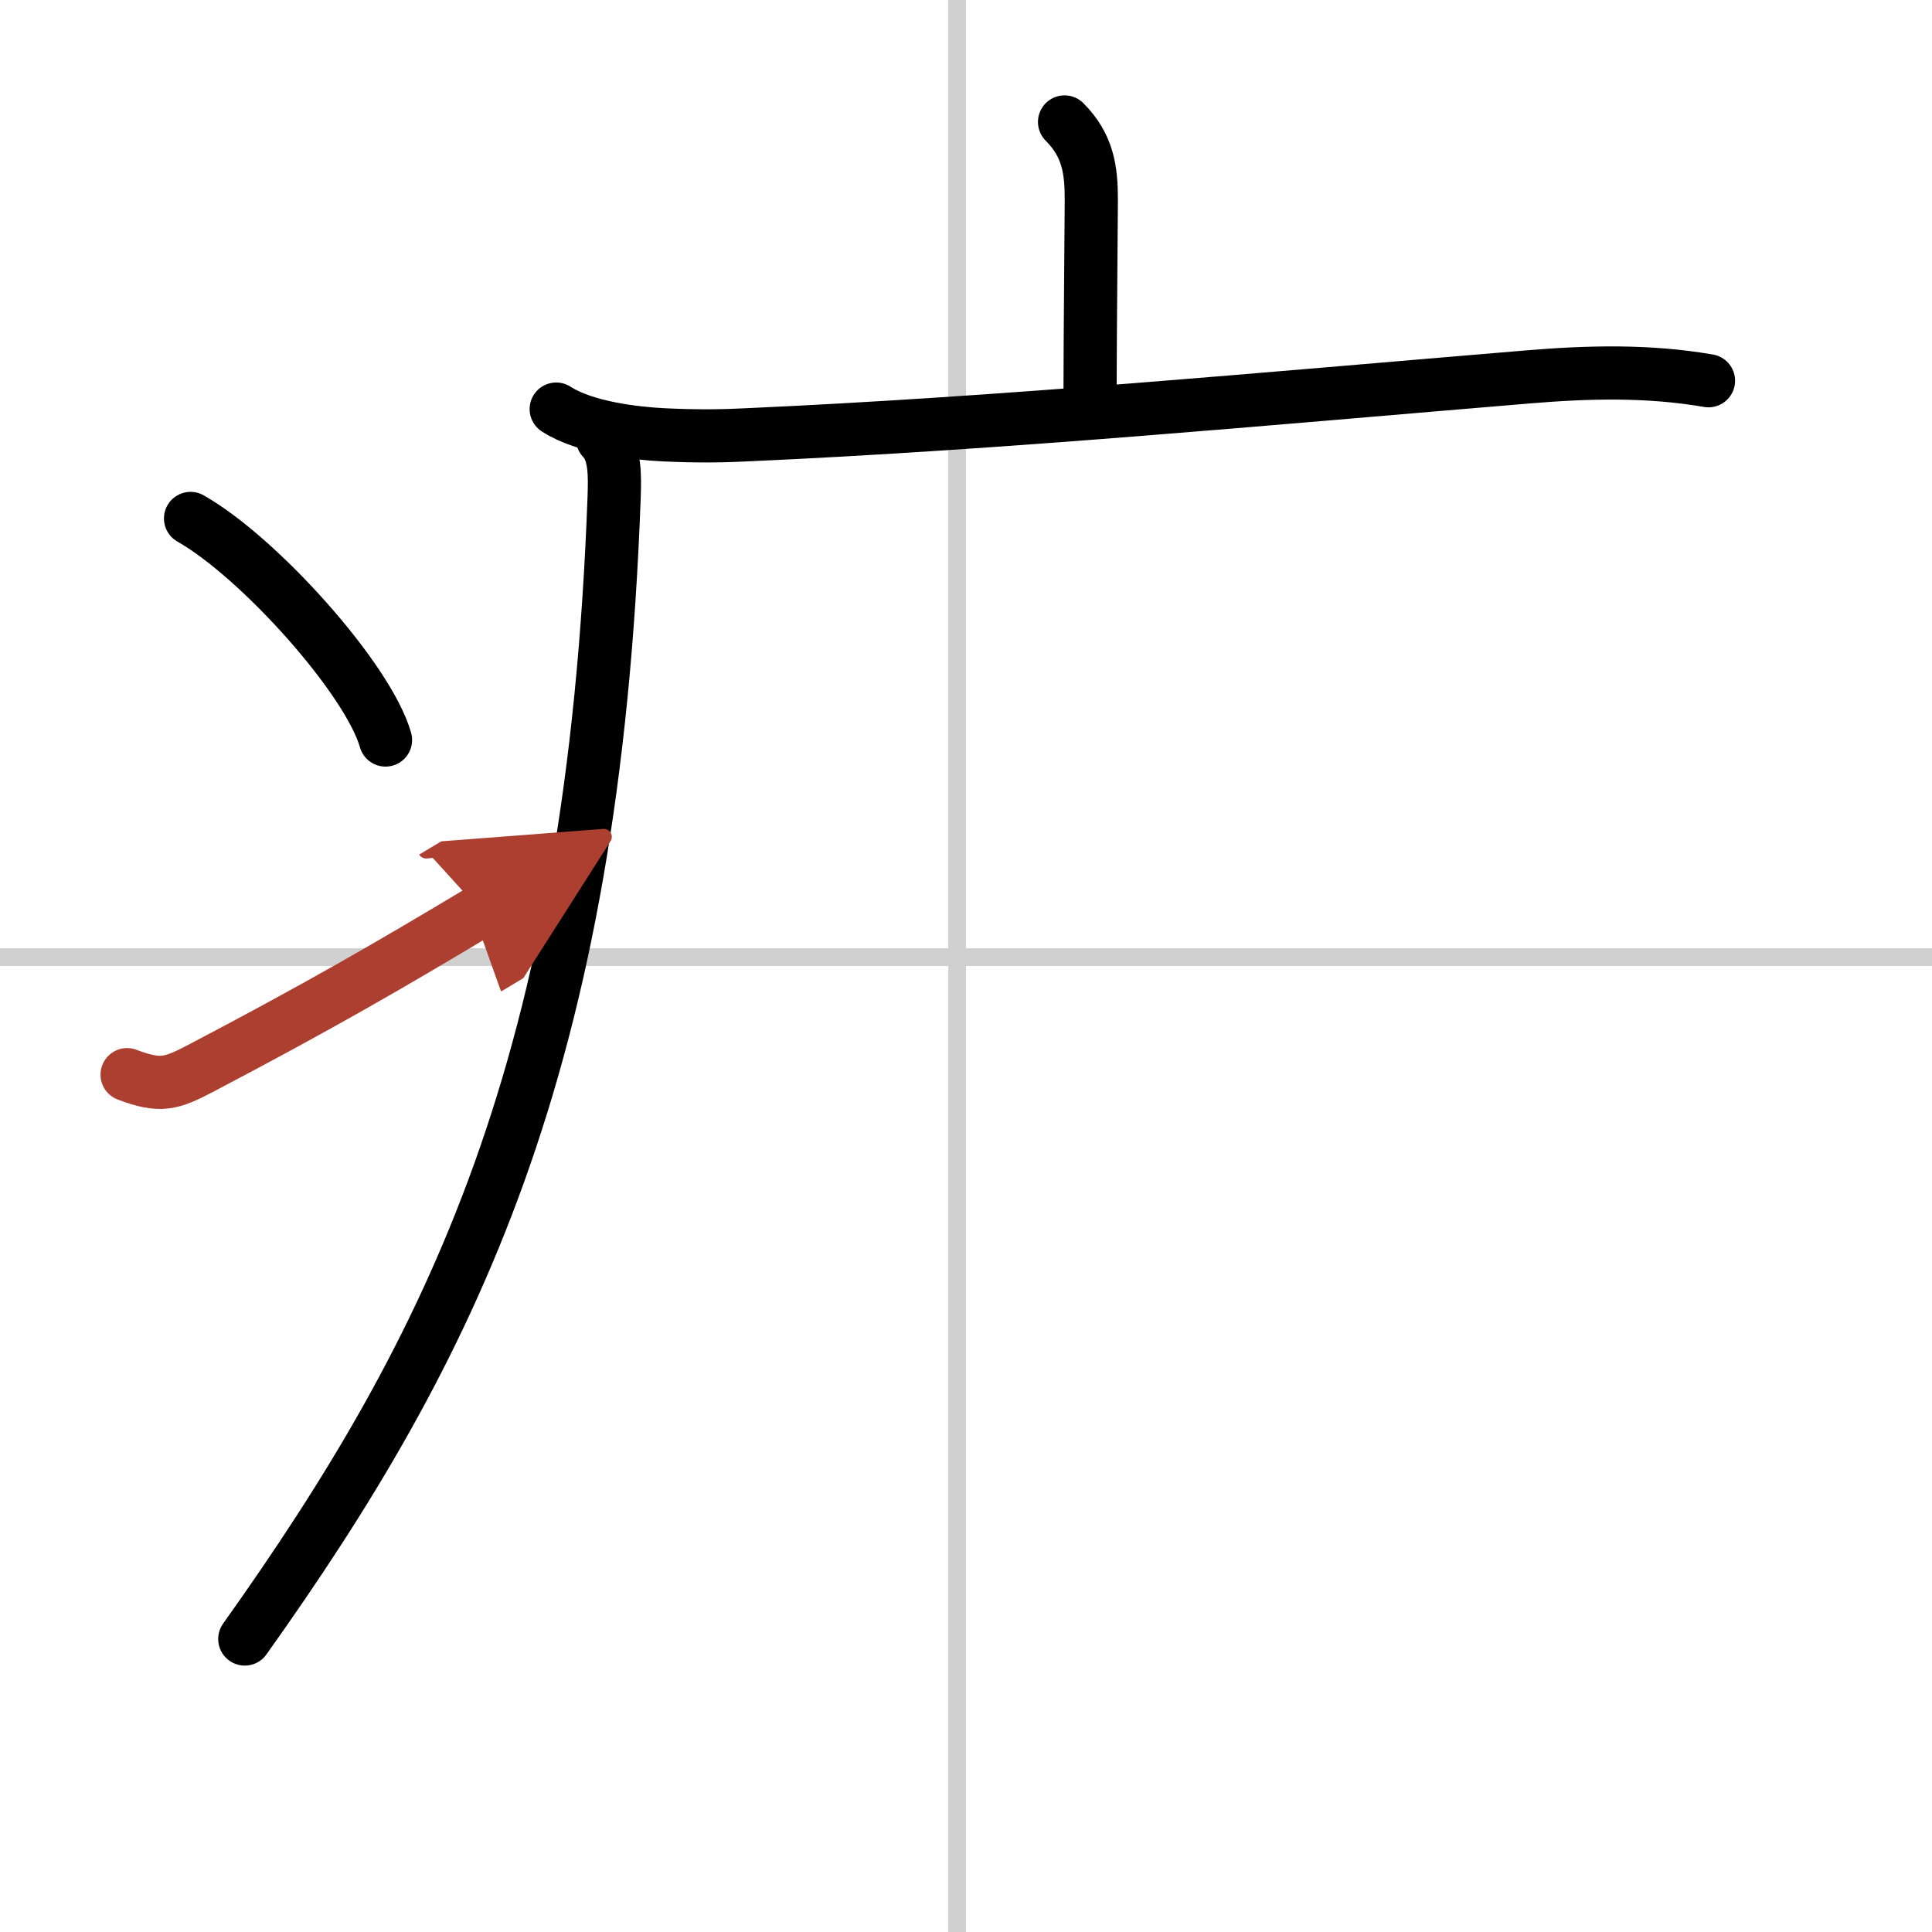 <svg width="400" height="400" viewBox="0 0 109 109" xmlns="http://www.w3.org/2000/svg"><defs><marker id="a" markerWidth="4" orient="auto" refX="1" refY="5" viewBox="0 0 10 10"><polyline points="0 0 10 5 0 10 1 5" fill="#ad3f31" stroke="#ad3f31"/></marker></defs><g fill="none" stroke="#000" stroke-linecap="round" stroke-linejoin="round" stroke-width="3"><rect width="100%" height="100%" fill="#fff" stroke="#fff"/><line x1="54" x2="54" y2="109" stroke="#d0d0d0" stroke-width="1"/><line x2="109" y1="54" y2="54" stroke="#d0d0d0" stroke-width="1"/><path d="m60.06 6.88c1.34 1.34 1.51 2.74 1.51 4.4 0 0.79-0.07 7.96-0.07 10.71"/><path d="m31.38 23.08c1.62 1.05 4.46 1.37 6.04 1.45 2.09 0.1 3.53 0.06 4.73 0 14.48-0.65 29.23-2.03 43.99-3.26 3.45-0.29 6.82-0.38 10.25 0.21"/><path d="m33.99 24.75c0.75 0.75 0.69 2.18 0.66 3.25-1.16 32.15-9.16 48.05-20.84 64.47"/><path d="m10.75 29.25c3.88 2.2 10.03 9.07 11 12.5"/><path d="m7.17 60.63c1.9 0.72 2.49 0.51 4.16-0.36 6.76-3.55 10.67-5.82 15.79-8.89" marker-end="url(#a)" stroke="#ad3f31"/></g></svg>
